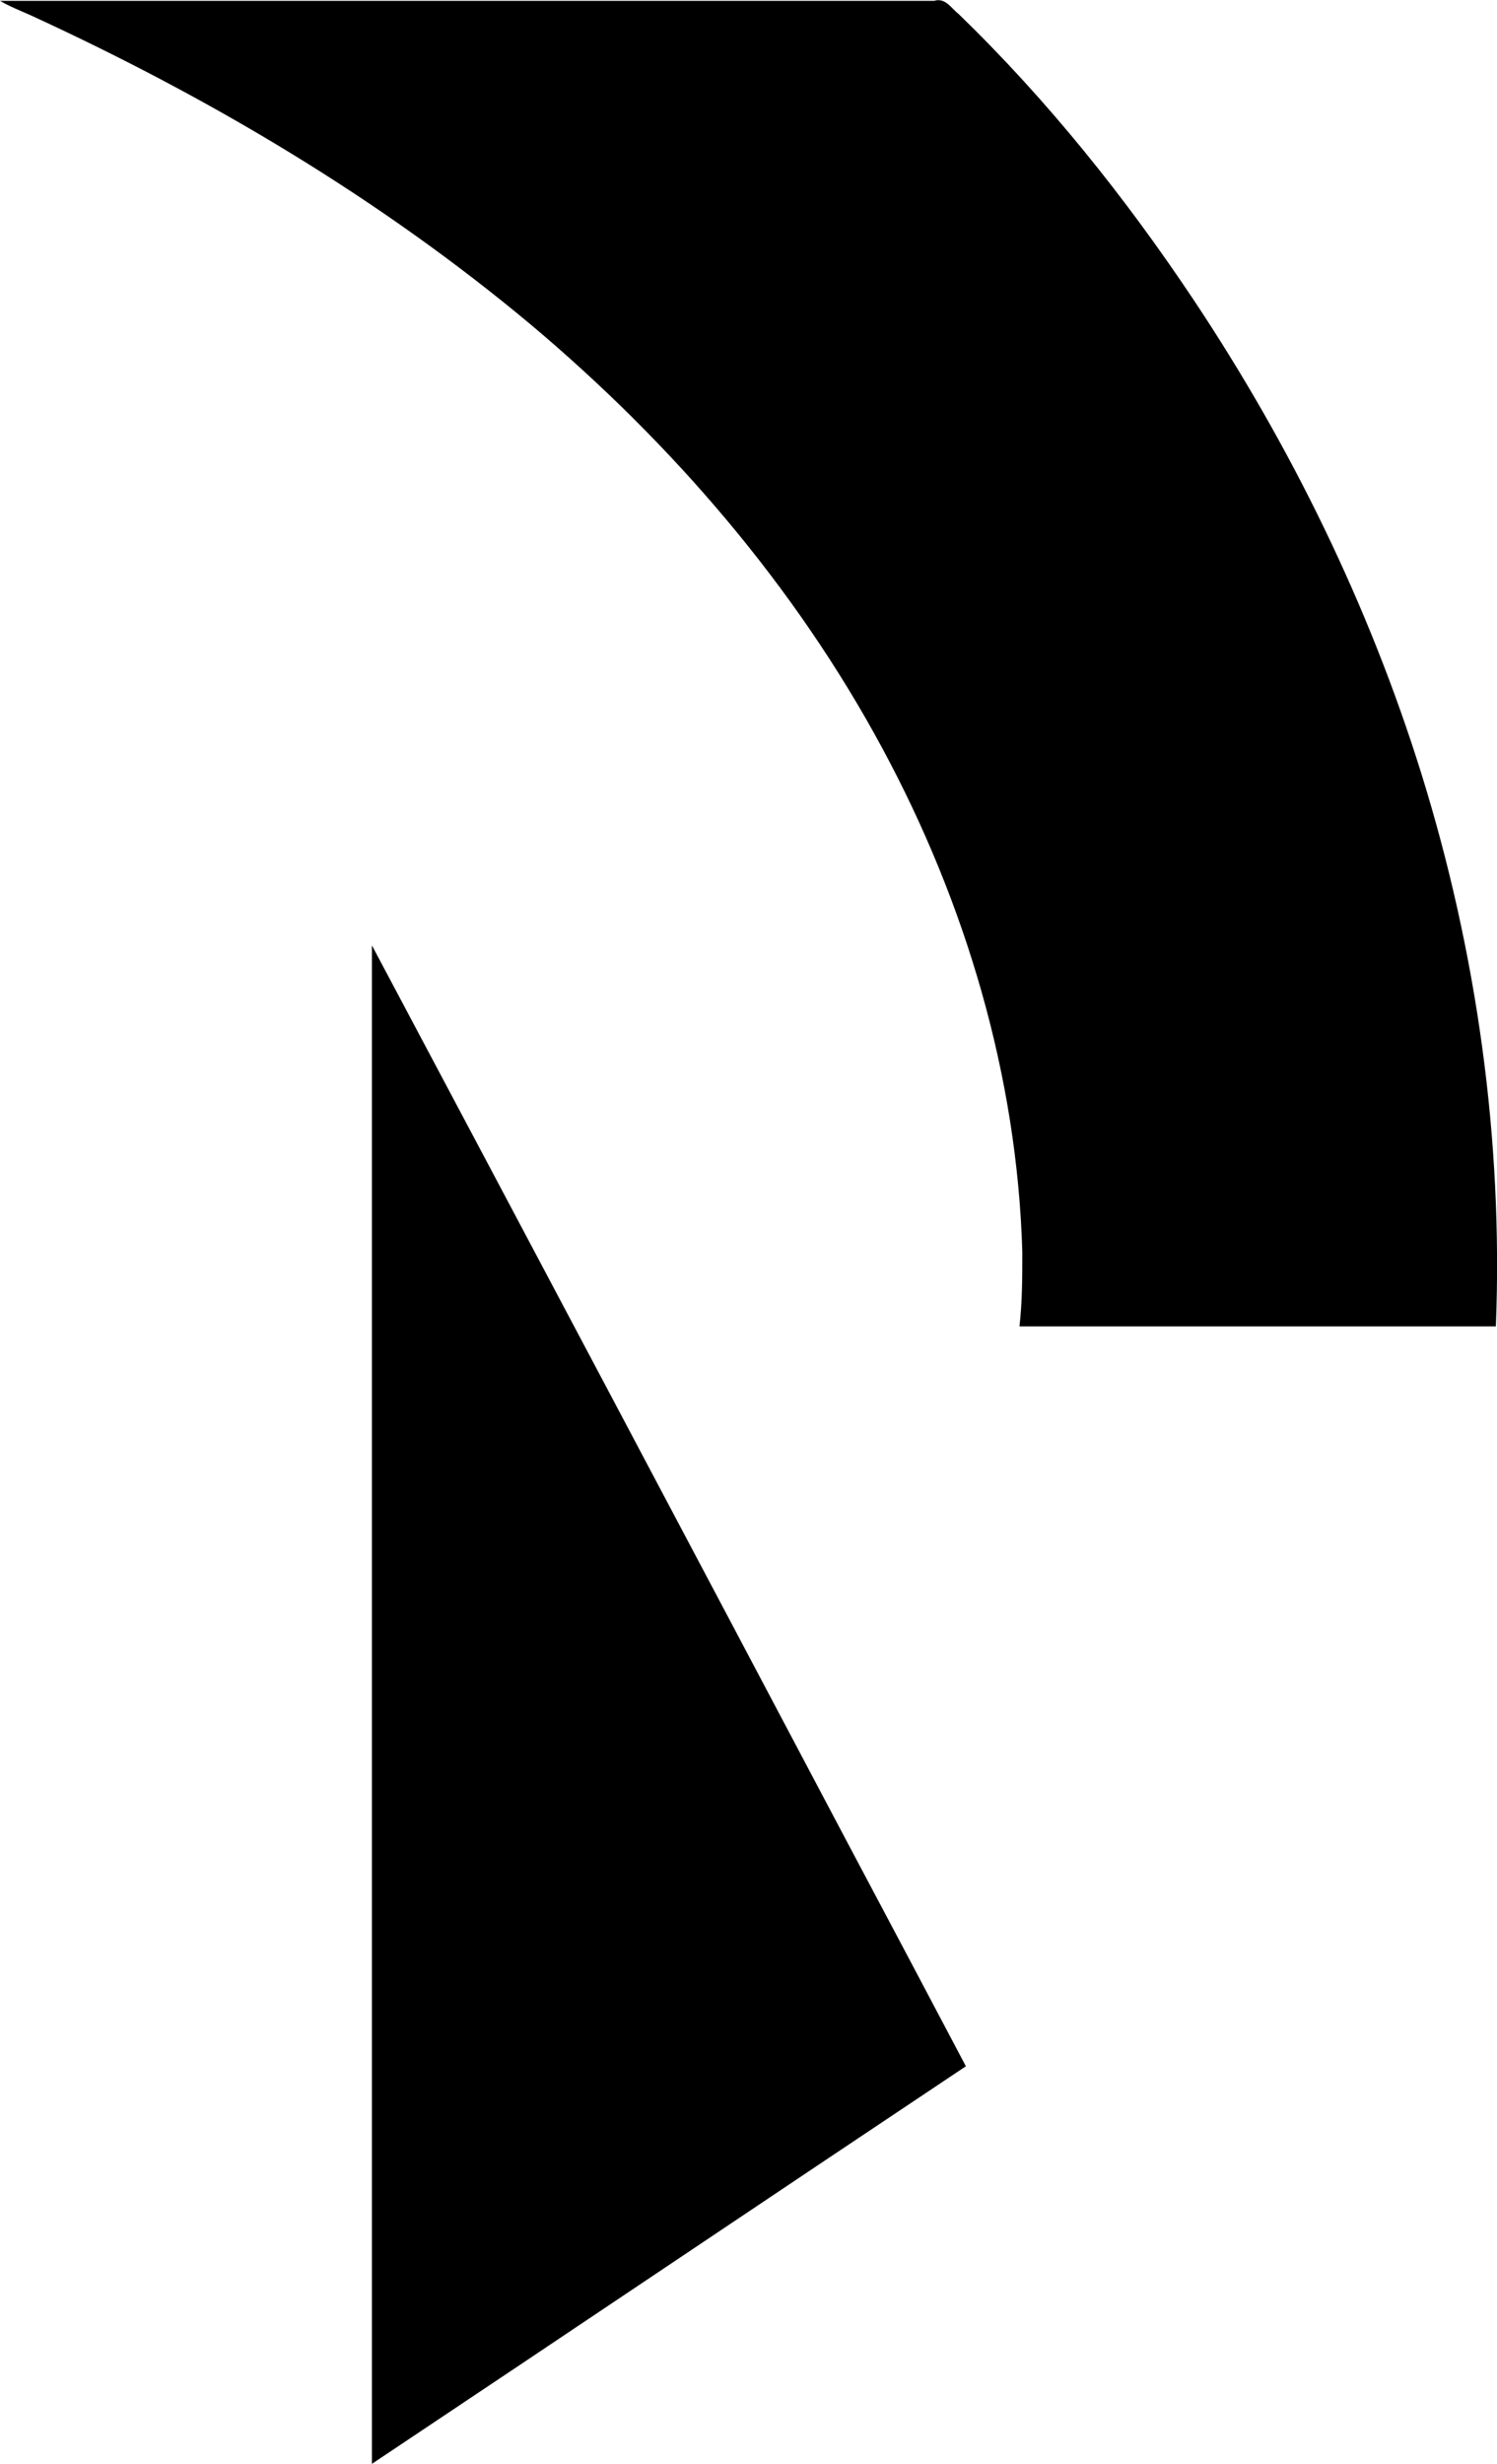 <svg xmlns="http://www.w3.org/2000/svg" viewBox="0 0 264.9 435.6" width="1520" height="2500"><path d="M0 .1h165.3c2-.6 3 1.3 4.3 2.3 15.7 15.2 29.5 32.4 41.7 50.7 17.1 25.7 30.9 53.8 40.2 83.6 9.8 31.5 14.5 64.7 13.2 97.8h-84.3c.5-4.4.5-8.8.5-13.2-.9-31.2-10.1-61.8-24.7-88.9-15.6-29-37.4-54.1-62.1-74.9C67.2 35 36.9 17.1 5.3 2.6 3.5 1.8 1.7 1.1 0 .1zM65.816 167.132c28.3 53.2 56.5 106.4 84.7 159.7 6.8 12.8 13.6 25.6 20.4 38.5-35.1 23.4-70 46.9-105.1 70.3v-268.5z"/></svg>
